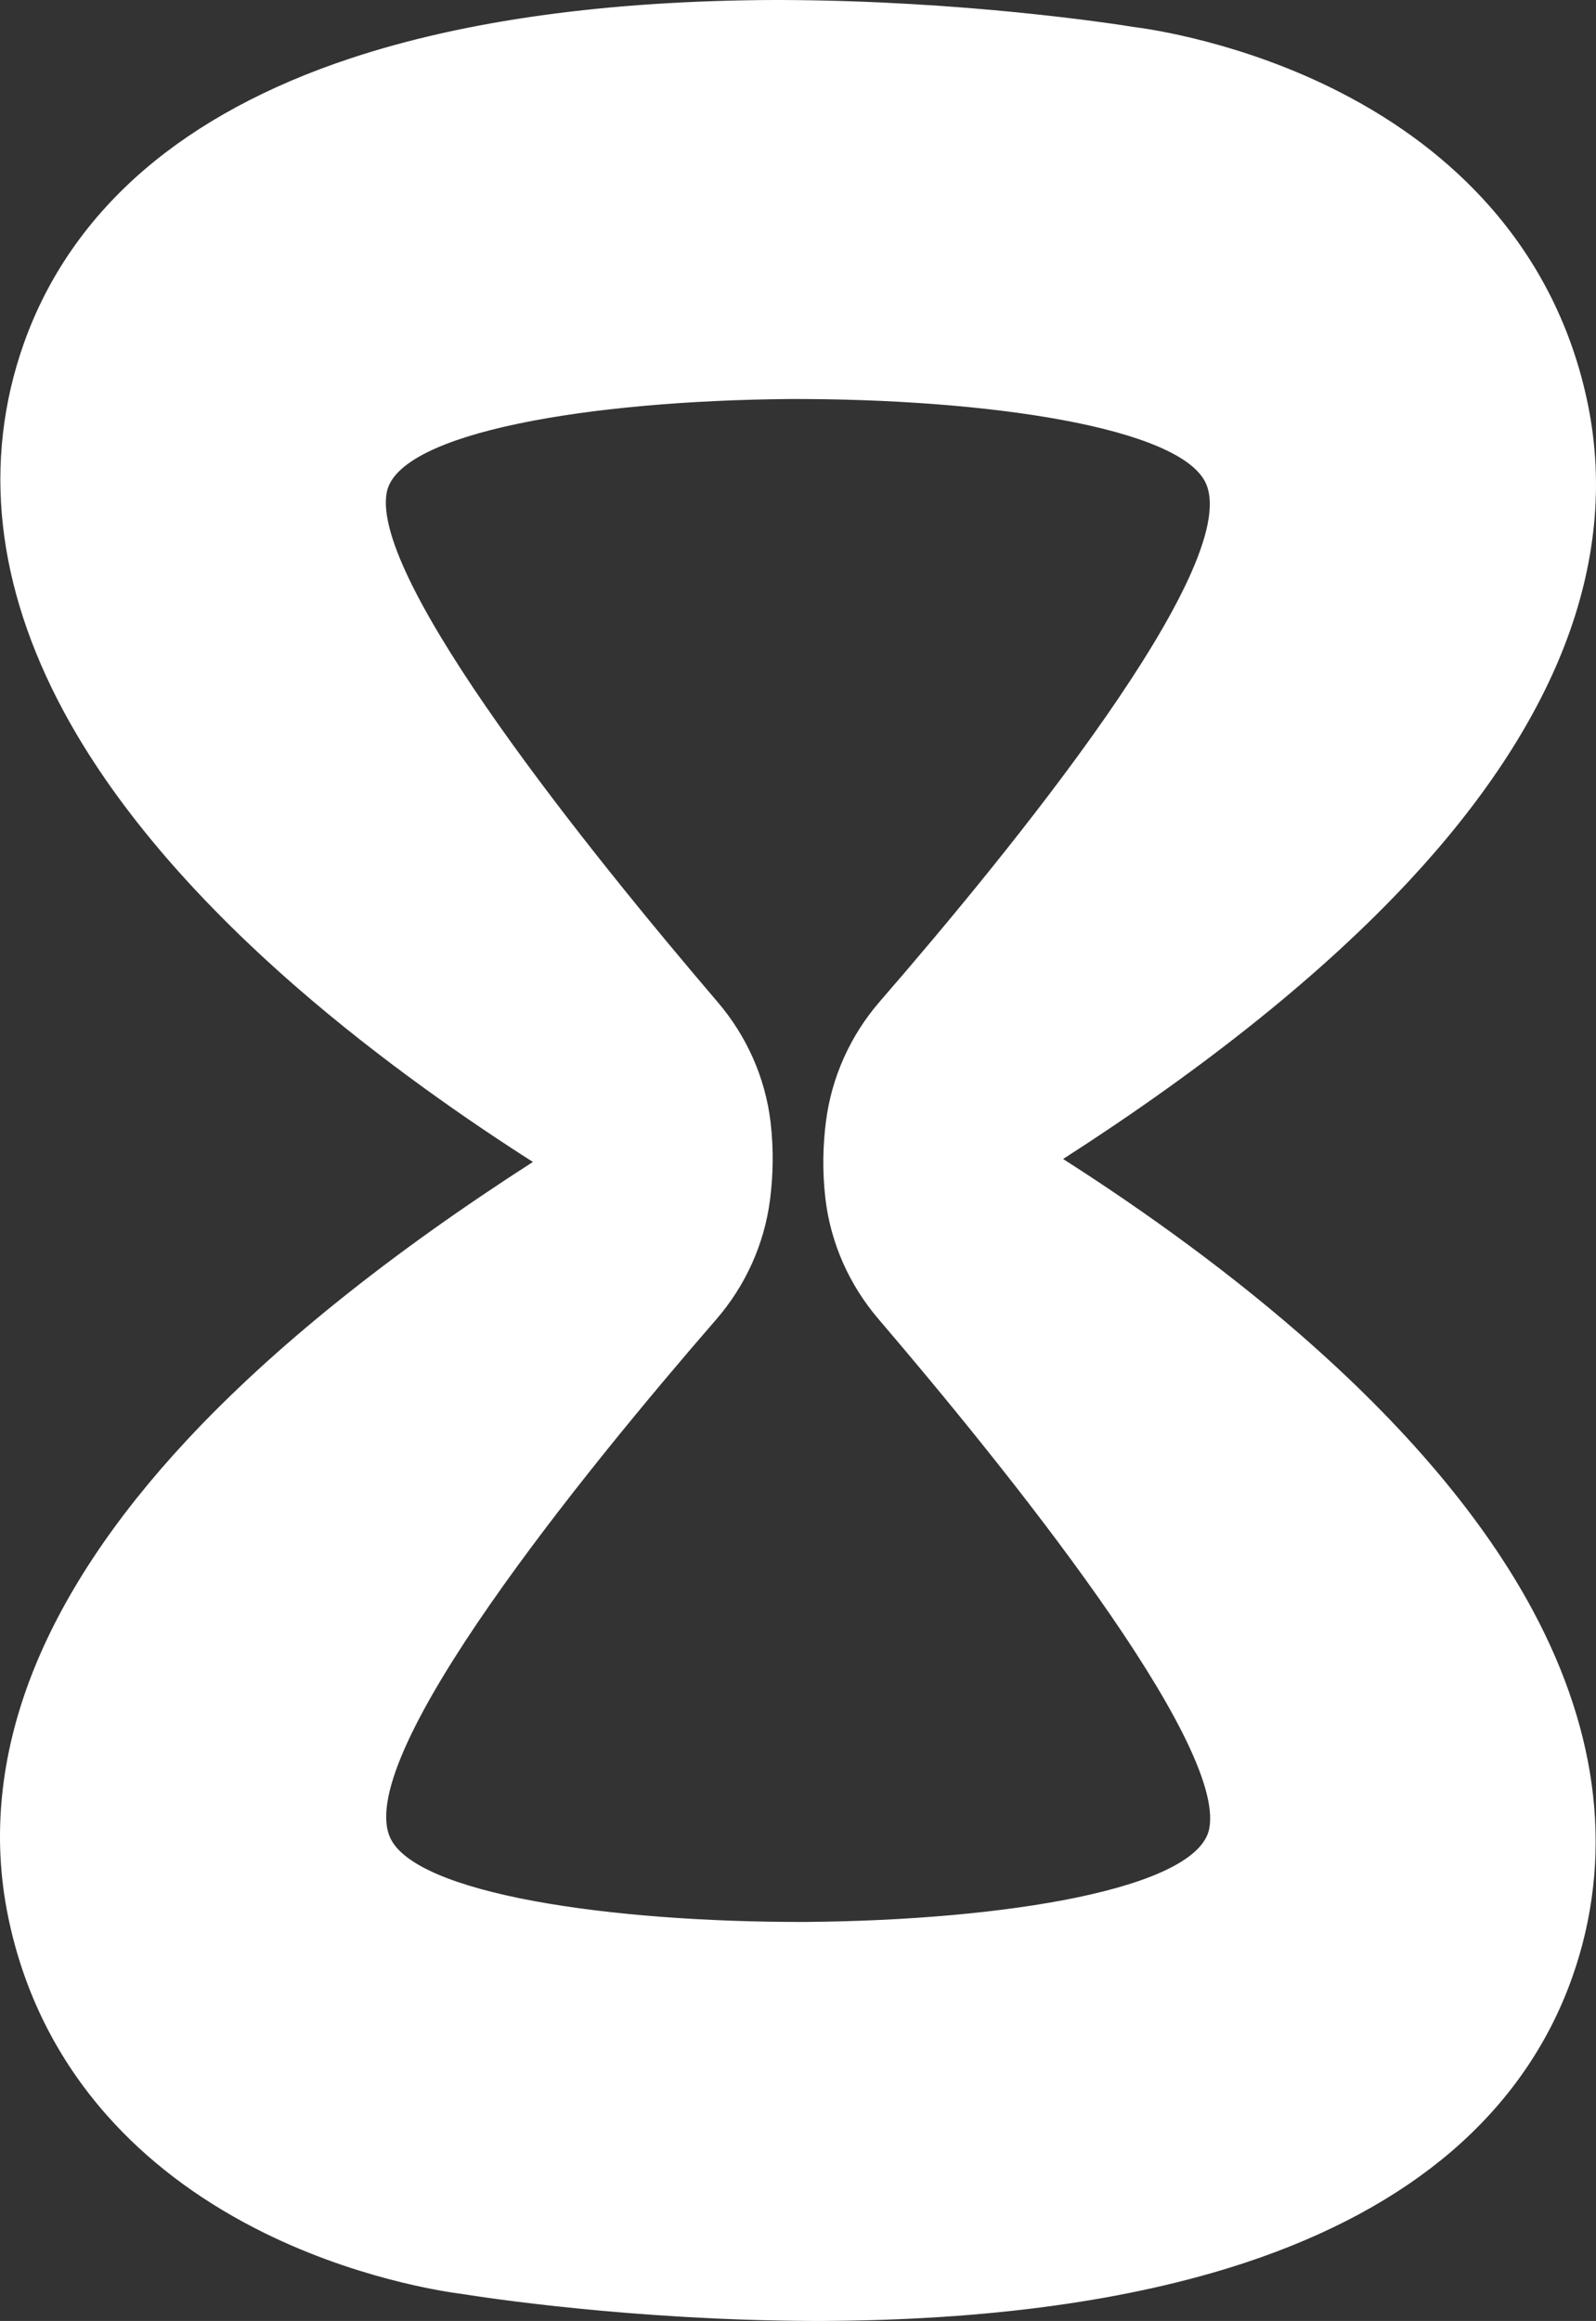 <?xml version="1.0" encoding="UTF-8"?>
<svg id="Layer_2" data-name="Layer 2" xmlns="http://www.w3.org/2000/svg" viewBox="0 0 1556.56 2262.58">
  <rect x="0" y="0" width="1556.56" height="2262.58" fill="#333333" stroke="none"/>
  <defs>
    <style>
      .cls-1 {
        fill: #fff;
        stroke: #fff;
        stroke-miterlimit: 10;
      }
    </style>
  </defs>
  <g id="Layer_4" data-name="Layer 4">
    <path class="cls-1" d="M1494.6,1570.39c-47.94-89.4-124.69-180.31-228.08-270.18-82.23-71.45-168.41-130.74-230.62-170.35h0c140.65-90.28,254.18-181.45,338.28-271.75,70.92-76.17,121.74-153.06,151.06-228.53,30.84-79.41,38.58-158.41,23.01-234.85-14.98-73.52-47.48-138.87-96.6-194.23-38.57-43.5-87.17-80.46-144.41-109.86-94.63-48.6-184.71-61.74-201.73-63.87l-.24-.04c-19.09-3.07-164.77-25.57-341.95-26.22-1.21-.01-2.42-.01-3.63-.01h-4.3c-162.25.61-301.31,19.73-413.44,56.88-80.4,26.63-147.87,63.04-200.57,108.2-54.89,47.05-94.47,104.03-117.64,169.35C3.44,392.17-3.41,451.93,3.38,512.56c6.62,59.07,26.34,119.5,58.58,179.63,47.94,89.4,124.69,180.31,228.08,270.18,82.23,71.45,168.41,130.74,230.62,170.35h0c-140.65,90.28-254.18,181.45-338.28,271.75-70.92,76.17-121.74,153.06-151.06,228.53-30.84,79.41-38.58,158.41-23.01,234.85,14.98,73.52,47.48,138.87,96.6,194.23,38.57,43.5,87.17,80.46,144.41,109.86,94.63,48.6,184.71,61.74,201.73,63.87l.24.04c19.09,3.07,164.77,25.57,341.95,26.22,1.21,0,2.42,0,3.63,0h4.3c162.25-.61,301.31-19.73,413.44-56.88,80.4-26.63,147.87-63.04,200.57-108.2,54.89-47.05,94.47-104.03,117.64-169.35,20.3-57.24,27.15-117,20.36-177.63-6.62-59.07-26.34-119.5-58.58-179.63ZM1179.85,1782.78c-11.56,59.28-200.26,89.67-393.1,91.31v.02c-191.71.49-383.96-27.41-407.17-83.52-33.78-81.69,189.78-356.29,318.51-504.61,28.55-32.89,46.89-73.42,52.42-116.62,2.84-22.13,3.77-47.65.54-75.19-5.08-43.26-23.24-83.93-51.54-117.03-124.11-145.17-339.45-411.96-322.8-497.34,11.56-59.28,200.26-89.67,393.1-91.31v-.02c191.71-.49,383.96,27.41,407.17,83.52,33.78,81.69-189.78,356.29-318.51,504.61-28.55,32.89-46.89,73.42-52.42,116.62-2.84,22.13-3.77,47.65-.54,75.19,5.08,43.26,23.24,83.93,51.54,117.03,124.11,145.17,339.45,411.96,322.8,497.34Z"/>
  </g>
</svg>